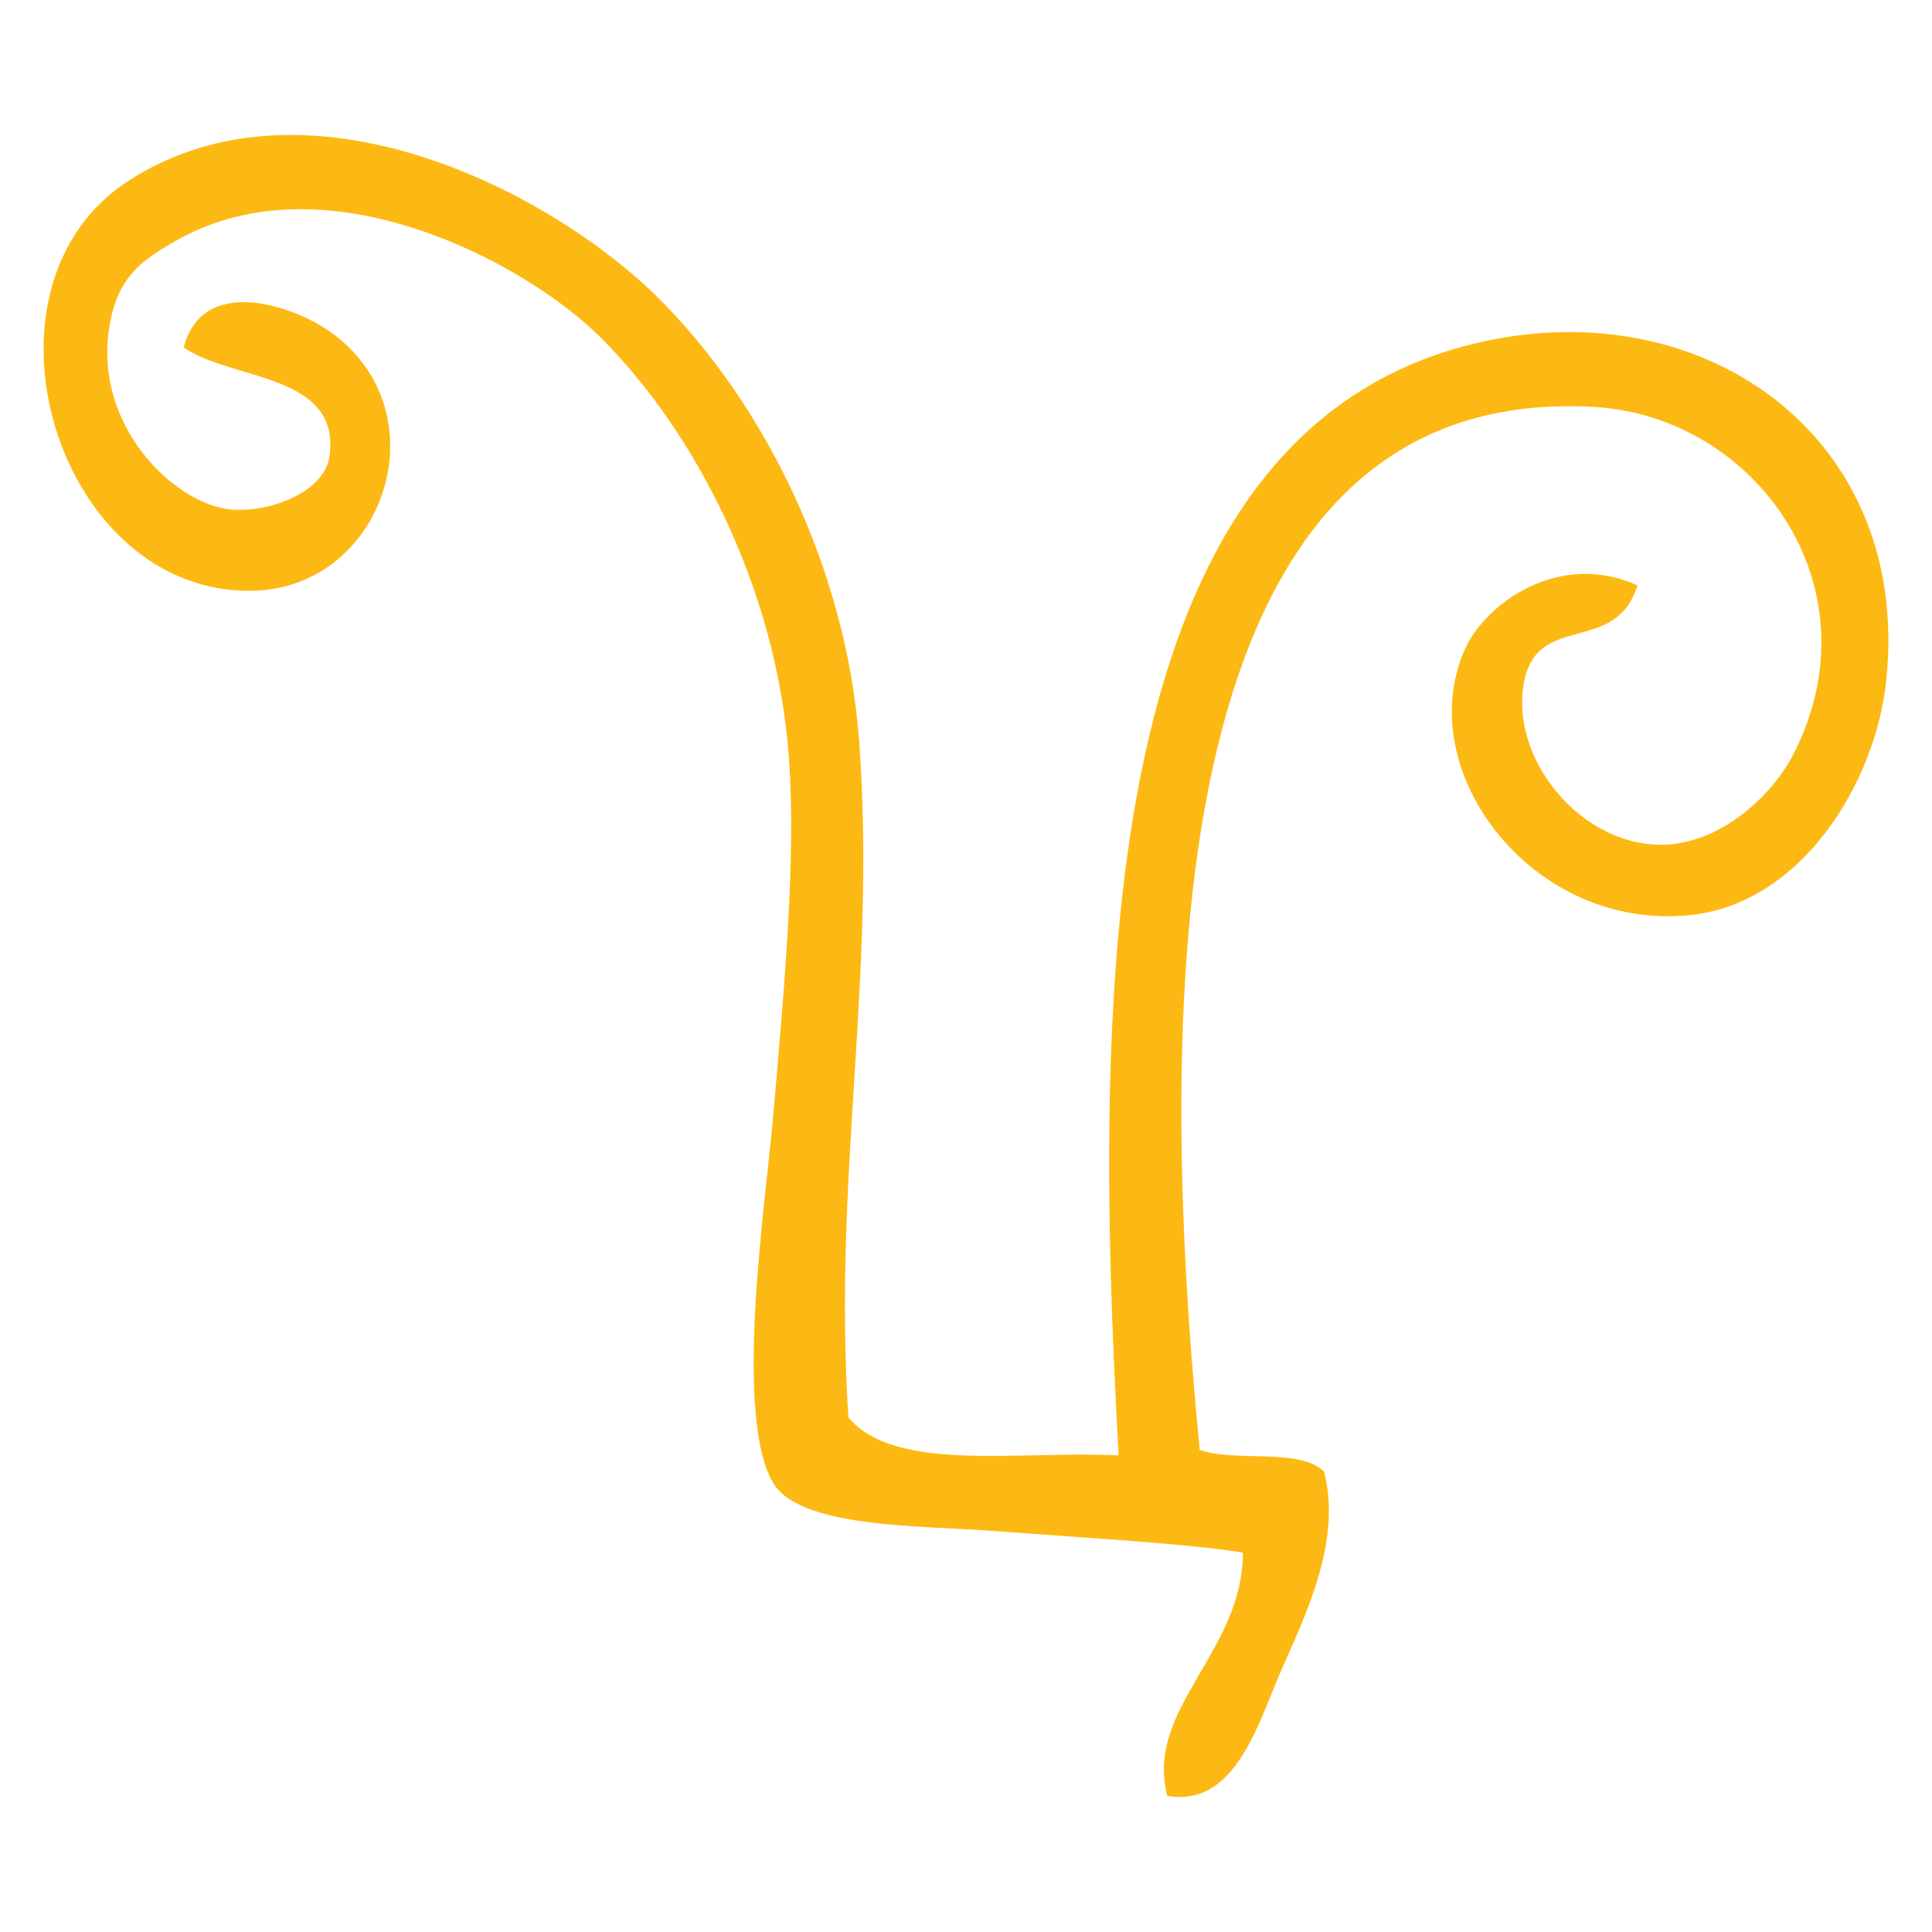 <?xml version="1.0" encoding="UTF-8"?>
<svg id="_Слой_2" data-name="Слой 2" xmlns="http://www.w3.org/2000/svg" xmlns:xlink="http://www.w3.org/1999/xlink" viewBox="0 0 617.81 617.81">
  <defs>
    <style>
      .cls-1 {
        fill: #fdb913;
        fill-rule: evenodd;
      }

      .cls-2 {
        fill: none;
      }
    </style>
  </defs>
  <g id="Layer_1" data-name="Layer 1">
    <rect class="cls-2" width="617.81" height="617.81"/>
    <path class="cls-1" d="M509.79,130.14c51.2,2.91,90.91,57.06,63.94,110.6-6.78,13.48-23.75,29.69-43.2,29.38-25.58-.39-47.69-27.72-43.21-51.84,4.25-22.85,29.23-8.4,36.3-31.1-24.87-11.23-48.67,5.57-55.3,20.73-17.04,38.92,21.98,90.28,72.58,84.67,34.99-3.87,58.57-41.64,62.2-74.31,8.63-77.8-57.29-125.2-129.6-108.87-123.41,27.85-124.16,204.73-115.79,356-31.21-1.65-71.42,5.75-86.4-12.1-5.03-76.65,8.93-140.6,3.45-216.02-4.02-55.3-30.26-108.03-63.94-141.7C176.56,61.33,98.65,21.11,41.47,57.56-11.85,91.56,18.15,190.72,81.22,188.9c42.12-1.22,60.4-57.53,24.18-82.94-12.08-8.49-40.75-17.98-46.65,5.18,15.6,10.68,50.1,8.21,46.65,34.56-1.53,11.81-19.23,18.15-31.09,17.27-17.66-1.31-42.86-25.21-39.75-55.29,1.92-18.75,10.72-24.59,22.46-31.11,47.62-26.48,110.84,7.34,134.8,31.11,30.16,29.91,56.56,80.16,60.47,134.79,2.3,31.89-1.39,72.7-5.17,115.78-2.35,26.6-12.49,94.09,0,115.77,8.48,14.75,47.33,13.77,70.85,15.56,30.43,2.31,62.62,4.1,79.49,6.92-.03,31.96-31.45,49.88-24.19,77.77,21.79,3.87,29.2-23.58,36.29-39.76,8.14-18.57,19.56-41.69,13.84-63.94-7.86-7.7-28.26-2.87-39.76-6.91-14.24-145.69-12.85-341.42,126.16-333.53Z"/>
  </g>
</svg>